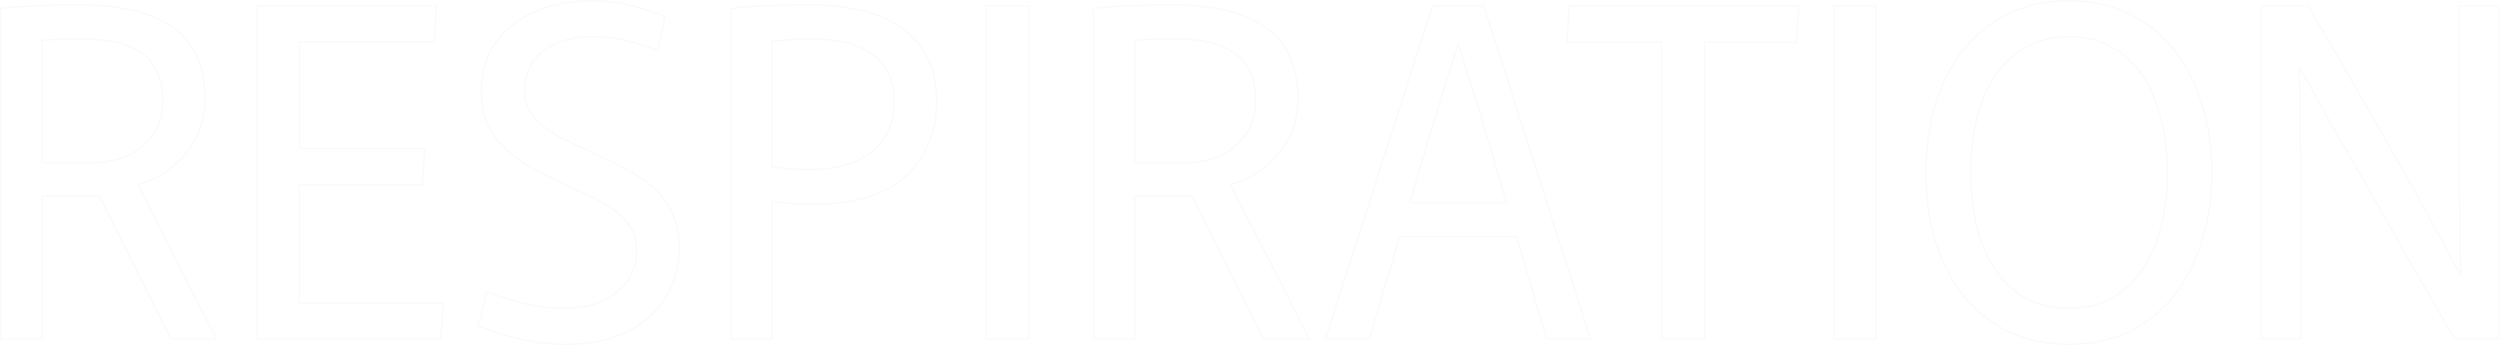 <svg width="1758" height="243" viewBox="0 0 1758 243" fill="none" xmlns="http://www.w3.org/2000/svg">
<g filter="url(#filter0_b_596_2409)">
<path d="M1590.38 4.84H1623.02C1642 37.48 1660.24 69.053 1677.73 99.56C1695.23 130.067 1712.72 161.64 1730.21 194.28H1730.85L1729.57 113.32V4.84H1756.77V237.8H1726.38C1714.43 217.32 1703.44 198.333 1693.41 180.84C1683.39 163.133 1674 146.6 1665.26 131.24C1656.51 115.88 1648.08 101.267 1639.97 87.4C1632.08 73.32 1624.4 59.56 1616.93 46.12H1616.29L1617.57 127.4V237.8H1590.38V4.84Z" fill="#FAFAFA" fill-opacity="0.05"/>
<path d="M1590.38 4.34H1589.88V4.84V237.8V238.3H1590.38H1617.57H1618.07V237.8L1618.08 127.4L1618.07 127.392L1616.81 46.92C1624.18 60.184 1631.75 73.759 1639.54 87.644L1639.54 87.644L1639.54 87.652C1647.65 101.517 1656.07 116.129 1664.82 131.487C1673.57 146.847 1682.95 163.38 1692.98 181.086L1692.98 181.089C1703.01 198.583 1714 217.571 1725.94 238.052L1726.09 238.3H1726.38H1756.77H1757.27V237.8V4.84V4.34H1756.77H1729.57H1729.07V4.84L1729.07 113.32L1729.08 113.328L1730.34 193.459C1712.95 161.022 1695.56 129.64 1678.17 99.311C1660.67 68.804 1642.43 37.229 1623.45 4.589L1623.3 4.34H1623.02H1590.38Z" stroke="#FAFAFA"/>
</g>
<g filter="url(#filter1_b_596_2409)">
<path d="M1454.97 241.64C1439.4 241.64 1425.43 238.76 1413.05 233C1400.68 227.027 1390.12 218.707 1381.38 208.04C1372.84 197.16 1366.23 184.36 1361.53 169.64C1357.05 154.92 1354.81 138.813 1354.81 121.32C1354.81 103.827 1357.05 87.72 1361.53 73C1366.23 58.28 1372.84 45.587 1381.38 34.92C1390.12 24.04 1400.68 15.72 1413.05 9.96C1425.43 3.987 1439.4 1 1454.97 1C1470.33 1 1484.2 3.987 1496.57 9.96C1508.95 15.72 1519.4 24.04 1527.93 34.92C1536.68 45.587 1543.3 58.28 1547.78 73C1552.47 87.72 1554.81 103.827 1554.81 121.32C1554.81 138.813 1552.47 154.92 1547.78 169.64C1543.3 184.36 1536.68 197.16 1527.93 208.04C1519.4 218.707 1508.95 227.027 1496.57 233C1484.2 238.76 1470.33 241.64 1454.97 241.64ZM1454.97 217.32C1466.71 217.32 1476.95 214.867 1485.69 209.96C1494.44 204.84 1501.69 197.907 1507.45 189.16C1513.21 180.413 1517.48 170.28 1520.26 158.76C1523.24 147.027 1524.73 134.547 1524.73 121.32C1524.73 108.093 1523.24 95.72 1520.26 84.2C1517.48 72.467 1513.21 62.227 1507.45 53.48C1501.69 44.733 1494.44 37.907 1485.69 33C1476.95 27.88 1466.71 25.32 1454.97 25.32C1443.24 25.32 1432.89 27.88 1423.93 33C1415.19 37.907 1407.93 44.733 1402.17 53.48C1396.41 62.227 1392.15 72.467 1389.38 84.2C1386.6 95.72 1385.21 108.093 1385.21 121.32C1385.21 134.547 1386.6 147.027 1389.38 158.76C1392.15 170.28 1396.41 180.413 1402.17 189.16C1407.93 197.907 1415.19 204.84 1423.93 209.96C1432.89 214.867 1443.24 217.32 1454.97 217.32Z" fill="#FAFAFA" fill-opacity="0.05"/>
<path d="M1380.98 208.349L1380.99 208.357C1389.78 219.08 1400.4 227.445 1412.84 233.45L1412.84 233.453C1425.29 239.248 1439.34 242.14 1454.97 242.14C1470.4 242.14 1484.34 239.248 1496.79 233.453L1496.79 233.45C1509.23 227.445 1519.74 219.078 1528.33 208.352C1537.11 197.419 1543.76 184.562 1548.25 169.79C1552.96 155.015 1555.31 138.857 1555.31 121.32C1555.31 103.783 1552.96 87.625 1548.25 72.851C1543.76 58.079 1537.12 45.328 1528.33 34.608C1519.75 23.669 1509.23 15.301 1496.79 9.508C1484.34 3.499 1470.4 0.5 1454.97 0.5C1439.34 0.5 1425.29 3.499 1412.84 9.508C1400.4 15.301 1389.78 23.669 1380.99 34.607L1380.98 34.608C1372.41 45.328 1365.77 58.077 1361.06 72.848L1361.06 72.854C1356.56 87.628 1354.31 103.784 1354.31 121.32C1354.31 138.856 1356.56 155.012 1361.06 169.786L1361.06 169.792C1365.77 184.562 1372.41 197.417 1380.98 208.349L1380.98 208.349ZM1519.77 158.637L1519.77 158.643C1517.01 170.114 1512.76 180.193 1507.04 188.885C1501.32 197.568 1494.12 204.447 1485.45 209.526C1476.79 214.383 1466.64 216.82 1454.97 216.82C1443.32 216.82 1433.06 214.383 1424.18 209.525C1415.51 204.445 1408.31 197.568 1402.59 188.885C1396.87 180.193 1392.62 170.115 1389.86 158.644C1387.1 146.952 1385.71 134.511 1385.71 121.32C1385.71 108.128 1387.1 95.795 1389.86 84.317L1389.86 84.315C1392.62 72.63 1396.87 62.446 1402.59 53.755C1408.31 45.072 1415.51 38.302 1424.18 33.436L1424.18 33.434C1433.06 28.363 1443.32 25.82 1454.97 25.82C1466.63 25.82 1476.78 28.363 1485.44 33.432L1485.45 33.436C1494.12 38.302 1501.32 45.072 1507.04 53.755C1512.76 62.446 1517.01 72.63 1519.77 84.315L1519.77 84.315L1519.77 84.326C1522.75 95.8 1524.23 108.131 1524.23 121.32C1524.23 134.509 1522.75 146.947 1519.77 158.637Z" stroke="#FAFAFA"/>
</g>
<g filter="url(#filter2_b_596_2409)">
<path d="M1290.06 4.84H1318.86V237.8H1290.06V4.84Z" fill="#FAFAFA" fill-opacity="0.05"/>
<path d="M1290.06 4.34H1289.56V4.84V237.8V238.3H1290.06H1318.86H1319.36V237.8V4.84V4.34H1318.86H1290.06Z" stroke="#FAFAFA"/>
</g>
<g filter="url(#filter3_b_596_2409)">
<path d="M1168.95 29.16H1102.39L1103.99 4.84H1264.63L1262.71 29.16H1198.07V237.8H1168.95V29.16Z" fill="#FAFAFA" fill-opacity="0.05"/>
<path d="M1102.39 29.66H1168.45V237.8V238.3H1168.95H1198.07H1198.57V237.8V29.66H1262.71H1263.17L1263.21 29.199L1265.13 4.879L1265.17 4.34H1264.63H1103.99H1103.52L1103.49 4.807L1101.89 29.127L1101.85 29.66H1102.39Z" stroke="#FAFAFA"/>
</g>
<g filter="url(#filter4_b_596_2409)">
<path d="M1007.67 4.84H1043.19L1117.75 237.8H1087.99L1042.23 82.6L1025.59 29.8H1025.27L1008.63 82.6L962.55 237.8H932.79L1007.67 4.84ZM988.47 143.08H1062.39L1067.83 165.8H983.03L988.47 143.08Z" fill="#FAFAFA" fill-opacity="0.05"/>
<path d="M1007.67 4.34H1007.31L1007.19 4.687L932.314 237.647L932.104 238.3H932.79H962.55H962.923L963.029 237.942L984.3 166.3H1066.39L1087.51 237.941L1087.62 238.3H1087.99H1117.75H1118.44L1118.23 237.648L1043.67 4.688L1043.55 4.34H1043.19H1007.67ZM1041.75 82.75L1059.39 142.58H991.343L1009.11 82.75L1009.11 82.742L1025.43 30.956L1041.75 82.741L1041.75 82.75Z" stroke="#FAFAFA"/>
</g>
<g filter="url(#filter5_b_596_2409)">
<path d="M769.438 6.44C777.758 5.373 786.398 4.733 795.358 4.52C804.318 4.093 813.598 3.88 823.198 3.88C844.104 3.88 861.064 6.44 874.078 11.56C887.304 16.467 896.904 23.72 902.878 33.32C909.064 42.92 912.158 54.653 912.158 68.52C912.158 80.04 909.811 89.96 905.118 98.28C900.424 106.6 894.451 113.427 887.198 118.76C879.944 123.88 872.478 127.4 864.798 129.32V129.96L919.838 237.8H888.798L838.558 137.32H797.598V237.8H769.438V6.44ZM834.078 114.92C842.398 114.92 850.291 113.32 857.758 110.12C865.438 106.707 871.624 101.693 876.318 95.08C881.011 88.467 883.358 80.253 883.358 70.44C883.358 55.933 878.771 45.053 869.598 37.8C860.424 30.547 845.811 26.92 825.758 26.92C820.638 26.92 815.731 27.027 811.038 27.24C806.344 27.24 801.864 27.453 797.598 27.88V114.92H834.078Z" fill="#FAFAFA" fill-opacity="0.05"/>
<path d="M769.374 5.944L768.938 6V6.44V237.8V238.3H769.438H797.598H798.098V237.8V137.82H838.249L888.35 238.024L888.489 238.3H888.798H919.838H920.654L920.283 237.573L865.298 129.84V129.709C872.911 127.752 880.307 124.236 887.486 119.168L887.486 119.169L887.494 119.163C894.808 113.785 900.827 106.903 905.553 98.526C910.297 90.117 912.658 80.108 912.658 68.52C912.658 54.58 909.547 42.748 903.3 33.052C897.255 23.34 887.556 16.028 874.256 11.093C861.164 5.943 844.136 3.38 823.198 3.38C813.592 3.38 804.306 3.593 795.34 4.02C786.366 4.234 777.71 4.875 769.374 5.944ZM811.038 27.74H811.049L811.06 27.739C815.745 27.526 820.644 27.42 825.758 27.42C845.771 27.42 860.246 31.043 869.287 38.192C878.312 45.328 882.858 56.046 882.858 70.44C882.858 80.172 880.531 88.278 875.91 94.791C871.271 101.327 865.157 106.284 857.557 109.662C850.155 112.834 842.33 114.42 834.078 114.42H798.098V28.333C802.211 27.938 806.524 27.74 811.038 27.74Z" stroke="#FAFAFA"/>
</g>
<g filter="url(#filter6_b_596_2409)">
<path d="M694.125 4.84H722.925V237.8H694.125V4.84Z" fill="#FAFAFA" fill-opacity="0.05"/>
<path d="M694.125 4.34H693.625V4.84V237.8V238.3H694.125H722.925H723.425V237.8V4.84V4.34H722.925H694.125Z" stroke="#FAFAFA"/>
</g>
<g filter="url(#filter7_b_596_2409)">
<path d="M514.438 6.44C523.184 5.373 532.144 4.733 541.318 4.52C550.491 4.093 559.558 3.88 568.518 3.88C581.958 3.88 594.117 5.16 604.997 7.72C616.091 10.28 625.584 14.333 633.478 19.88C641.371 25.213 647.451 32.147 651.718 40.68C655.984 49.213 658.118 59.453 658.118 71.4C658.118 86.12 654.704 98.92 647.878 109.8C641.264 120.68 631.664 129 619.078 134.76C606.491 140.307 591.344 143.08 573.638 143.08C568.518 143.08 563.184 142.973 557.638 142.76C552.304 142.333 547.291 141.8 542.598 141.16V237.8H514.438V6.44ZM568.518 119.72C588.144 119.72 603.184 115.453 613.638 106.92C624.091 98.387 629.318 86.653 629.318 71.72C629.318 57 624.411 45.907 614.598 38.44C604.998 30.76 590.491 26.92 571.078 26.92C567.024 26.92 562.544 27.027 557.638 27.24C552.731 27.453 547.718 27.88 542.598 28.52V117.8C545.158 118.013 548.891 118.44 553.798 119.08C558.704 119.507 563.611 119.72 568.518 119.72Z" fill="#FAFAFA" fill-opacity="0.05"/>
<path d="M514.377 5.944L513.938 5.997V6.44V237.8V238.3H514.438H542.598H543.098V237.8V141.732C547.637 142.339 552.47 142.848 557.598 143.258L557.608 143.259L557.618 143.26C563.171 143.473 568.511 143.58 573.638 143.58C591.394 143.58 606.613 140.799 619.279 135.218L619.286 135.215C631.954 129.417 641.633 121.034 648.303 110.063C655.185 99.093 658.618 86.199 658.618 71.4C658.618 59.395 656.474 49.074 652.165 40.456C647.86 31.848 641.724 24.849 633.761 19.468C625.808 13.88 616.254 9.805 605.111 7.233C594.187 4.663 581.988 3.38 568.518 3.38C559.551 3.38 550.479 3.593 541.3 4.02C532.113 4.234 523.139 4.875 514.377 5.944ZM614.285 38.83L614.285 38.831L614.295 38.838C623.959 46.191 628.818 57.122 628.818 71.72C628.818 86.521 623.645 98.105 613.321 106.533C602.99 114.966 588.08 119.22 568.518 119.22C563.629 119.22 558.74 119.008 553.852 118.583C549.232 117.98 545.646 117.566 543.098 117.341V28.962C548.053 28.354 552.907 27.946 557.659 27.739C562.56 27.526 567.033 27.42 571.078 27.42C590.439 27.42 604.812 31.252 614.285 38.83Z" stroke="#FAFAFA"/>
</g>
<g filter="url(#filter8_b_596_2409)">
<path d="M397.825 241.64C386.305 241.64 374.998 240.253 363.905 237.48C353.025 234.707 344.065 231.827 337.025 228.84L342.465 205.8C349.505 208.573 357.932 211.24 367.745 213.8C377.772 216.147 387.478 217.32 396.865 217.32C406.892 217.32 415.638 215.72 423.105 212.52C430.785 209.107 436.865 204.307 441.345 198.12C445.825 191.933 448.065 184.573 448.065 176.04C448.065 167.507 445.505 160.467 440.385 154.92C435.478 149.373 429.078 144.573 421.185 140.52C413.292 136.467 404.972 132.52 396.225 128.68C389.185 125.48 382.252 122.067 375.425 118.44C368.812 114.813 362.732 110.547 357.185 105.64C351.638 100.733 347.158 94.973 343.745 88.36C340.545 81.533 338.945 73.533 338.945 64.36C338.945 50.707 342.358 39.187 349.185 29.8C356.225 20.413 365.505 13.267 377.025 8.36C388.545 3.453 401.238 1 415.105 1C425.558 1 435.265 2.173 444.225 4.52C453.398 6.867 460.972 9.32 466.945 11.88L462.145 34.92C457.025 32.787 450.305 30.653 441.985 28.52C433.665 26.387 425.025 25.32 416.065 25.32C401.558 25.32 389.932 28.84 381.185 35.88C372.652 42.707 368.385 51.773 368.385 63.08C368.385 71.187 370.732 77.907 375.425 83.24C380.332 88.573 386.625 93.267 394.305 97.32C401.985 101.16 410.092 105 418.625 108.84C425.665 112.04 432.598 115.453 439.425 119.08C446.465 122.707 452.865 126.973 458.625 131.88C464.385 136.787 468.865 142.76 472.065 149.8C475.478 156.627 477.185 164.733 477.185 174.12C477.185 187.56 473.878 199.4 467.265 209.64C460.865 219.667 451.692 227.56 439.745 233.32C427.798 238.867 413.825 241.64 397.825 241.64Z" fill="#FAFAFA" fill-opacity="0.05"/>
<path d="M363.781 237.965L363.784 237.965C374.917 240.748 386.264 242.14 397.825 242.14C413.882 242.14 427.93 239.357 439.955 233.774L439.962 233.77C451.982 227.975 461.231 220.023 467.686 209.909C474.356 199.581 477.685 187.645 477.685 174.12C477.685 164.677 475.969 156.493 472.516 149.585C469.287 142.483 464.764 136.453 458.949 131.499C453.159 126.567 446.728 122.28 439.657 118.637C432.822 115.006 425.88 111.589 418.832 108.385L418.83 108.384C410.304 104.547 402.205 100.711 394.533 96.875C386.898 92.845 380.656 88.187 375.797 82.906C371.197 77.677 368.885 71.081 368.885 63.08C368.885 51.919 373.087 42.998 381.497 36.27L381.498 36.27C390.133 29.32 401.639 25.82 416.065 25.82C424.985 25.82 433.583 26.882 441.861 29.004C450.169 31.134 456.863 33.261 461.953 35.382L462.511 35.614L462.634 35.022L467.434 11.982L467.518 11.582L467.142 11.42C461.137 8.847 453.538 6.386 444.35 4.036C435.344 1.677 425.595 0.5 415.105 0.5C401.178 0.5 388.417 2.964 376.829 7.9C365.234 12.839 355.881 20.038 348.785 29.5L348.785 29.5L348.781 29.506C341.881 38.992 338.445 50.62 338.445 64.36C338.445 73.591 340.055 81.666 343.292 88.572L343.296 88.581L343.301 88.589C346.742 95.257 351.26 101.067 356.854 106.014C362.429 110.946 368.539 115.234 375.184 118.878L375.19 118.882C382.026 122.513 388.969 125.931 396.018 129.135L396.024 129.138C404.762 132.974 413.073 136.916 420.957 140.965C428.805 144.995 435.152 149.759 440.01 155.251L440.017 155.259C445.041 160.701 447.565 167.615 447.565 176.04C447.565 184.481 445.351 191.735 440.94 197.827C436.517 203.934 430.511 208.681 422.905 212.062C415.514 215.229 406.838 216.82 396.865 216.82C387.522 216.82 377.856 215.652 367.865 213.315C358.068 210.759 349.663 208.098 342.648 205.335L342.111 205.123L341.978 205.685L336.538 228.725L336.441 229.136L336.83 229.3C343.901 232.3 352.887 235.188 363.781 237.965Z" stroke="#FAFAFA"/>
</g>
<g filter="url(#filter9_b_596_2409)">
<path d="M181.312 4.84H306.432L304.832 28.84H210.112V105H298.112L296.512 129.32H210.112V213.8H311.232L309.312 237.8H181.312V4.84Z" fill="#FAFAFA" fill-opacity="0.05"/>
<path d="M181.312 4.34H180.812V4.84V237.8V238.3H181.312H309.312H309.774L309.811 237.84L311.731 213.84L311.774 213.3H311.232H210.612V129.82H296.512H296.981L297.011 129.353L298.611 105.033L298.646 104.5H298.112H210.612V29.34H304.832H305.3L305.331 28.873L306.931 4.873L306.967 4.34H306.432H181.312Z" stroke="#FAFAFA"/>
</g>
<g filter="url(#filter10_b_596_2409)">
<path d="M1 6.44C9.32 5.373 17.96 4.733 26.92 4.52C35.88 4.093 45.16 3.88 54.76 3.88C75.667 3.88 92.627 6.44 105.64 11.56C118.867 16.467 128.467 23.72 134.44 33.32C140.627 42.92 143.72 54.653 143.72 68.52C143.72 80.04 141.373 89.96 136.68 98.28C131.987 106.6 126.013 113.427 118.76 118.76C111.507 123.88 104.04 127.4 96.36 129.32V129.96L151.4 237.8H120.36L70.12 137.32H29.16V237.8H1V6.44ZM65.64 114.92C73.96 114.92 81.853 113.32 89.32 110.12C97 106.707 103.187 101.693 107.88 95.08C112.573 88.467 114.92 80.253 114.92 70.44C114.92 55.933 110.333 45.053 101.16 37.8C91.987 30.547 77.373 26.92 57.32 26.92C52.2 26.92 47.293 27.027 42.6 27.24C37.907 27.24 33.427 27.453 29.16 27.88V114.92H65.64Z" fill="#FAFAFA" fill-opacity="0.05"/>
<path d="M0.936 5.944L0.5 6V6.44V237.8V238.3H1H29.16H29.66V237.8V137.82H69.811L119.913 238.024L120.051 238.3H120.36H151.4H152.217L151.845 237.573L96.86 129.84V129.709C104.473 127.752 111.87 124.236 119.048 119.168L119.048 119.169L119.056 119.163C126.37 113.785 132.39 106.903 137.115 98.526C141.859 90.117 144.22 80.108 144.22 68.52C144.22 54.58 141.11 42.748 134.862 33.052C128.818 23.34 119.119 16.028 105.818 11.093C92.726 5.943 75.699 3.38 54.76 3.38C45.155 3.38 35.869 3.593 26.902 4.02C17.928 4.234 9.273 4.875 0.936 5.944ZM42.6 27.74H42.611L42.623 27.739C47.308 27.526 52.207 27.42 57.32 27.42C77.334 27.42 91.809 31.043 100.85 38.192C109.875 45.328 114.42 56.046 114.42 70.44C114.42 80.172 112.094 88.278 107.472 94.791C102.833 101.327 96.719 106.284 89.12 109.662C81.718 112.834 73.893 114.42 65.64 114.42H29.66V28.333C33.773 27.938 38.087 27.74 42.6 27.74Z" stroke="#FAFAFA"/>
</g>
<defs>
<filter id="filter0_b_596_2409" x="1579.38" y="-6.16" width="188.4" height="254.96" filterUnits="userSpaceOnUse" color-interpolation-filters="sRGB">
<feFlood flood-opacity="0" result="BackgroundImageFix"/>
<feGaussianBlur in="BackgroundImageFix" stdDeviation="5"/>
<feComposite in2="SourceAlpha" operator="in" result="effect1_backgroundBlur_596_2409"/>
<feBlend mode="normal" in="SourceGraphic" in2="effect1_backgroundBlur_596_2409" result="shape"/>
</filter>
<filter id="filter1_b_596_2409" x="1343.81" y="-10" width="222" height="262.64" filterUnits="userSpaceOnUse" color-interpolation-filters="sRGB">
<feFlood flood-opacity="0" result="BackgroundImageFix"/>
<feGaussianBlur in="BackgroundImageFix" stdDeviation="5"/>
<feComposite in2="SourceAlpha" operator="in" result="effect1_backgroundBlur_596_2409"/>
<feBlend mode="normal" in="SourceGraphic" in2="effect1_backgroundBlur_596_2409" result="shape"/>
</filter>
<filter id="filter2_b_596_2409" x="1279.06" y="-6.16" width="50.8" height="254.96" filterUnits="userSpaceOnUse" color-interpolation-filters="sRGB">
<feFlood flood-opacity="0" result="BackgroundImageFix"/>
<feGaussianBlur in="BackgroundImageFix" stdDeviation="5"/>
<feComposite in2="SourceAlpha" operator="in" result="effect1_backgroundBlur_596_2409"/>
<feBlend mode="normal" in="SourceGraphic" in2="effect1_backgroundBlur_596_2409" result="shape"/>
</filter>
<filter id="filter3_b_596_2409" x="1091.32" y="-6.16" width="184.39" height="254.96" filterUnits="userSpaceOnUse" color-interpolation-filters="sRGB">
<feFlood flood-opacity="0" result="BackgroundImageFix"/>
<feGaussianBlur in="BackgroundImageFix" stdDeviation="5"/>
<feComposite in2="SourceAlpha" operator="in" result="effect1_backgroundBlur_596_2409"/>
<feBlend mode="normal" in="SourceGraphic" in2="effect1_backgroundBlur_596_2409" result="shape"/>
</filter>
<filter id="filter4_b_596_2409" x="921.418" y="-6.16" width="207.702" height="254.96" filterUnits="userSpaceOnUse" color-interpolation-filters="sRGB">
<feFlood flood-opacity="0" result="BackgroundImageFix"/>
<feGaussianBlur in="BackgroundImageFix" stdDeviation="5"/>
<feComposite in2="SourceAlpha" operator="in" result="effect1_backgroundBlur_596_2409"/>
<feBlend mode="normal" in="SourceGraphic" in2="effect1_backgroundBlur_596_2409" result="shape"/>
</filter>
<filter id="filter5_b_596_2409" x="758.438" y="-7.12" width="173.033" height="255.92" filterUnits="userSpaceOnUse" color-interpolation-filters="sRGB">
<feFlood flood-opacity="0" result="BackgroundImageFix"/>
<feGaussianBlur in="BackgroundImageFix" stdDeviation="5"/>
<feComposite in2="SourceAlpha" operator="in" result="effect1_backgroundBlur_596_2409"/>
<feBlend mode="normal" in="SourceGraphic" in2="effect1_backgroundBlur_596_2409" result="shape"/>
</filter>
<filter id="filter6_b_596_2409" x="683.125" y="-6.16" width="50.8" height="254.96" filterUnits="userSpaceOnUse" color-interpolation-filters="sRGB">
<feFlood flood-opacity="0" result="BackgroundImageFix"/>
<feGaussianBlur in="BackgroundImageFix" stdDeviation="5"/>
<feComposite in2="SourceAlpha" operator="in" result="effect1_backgroundBlur_596_2409"/>
<feBlend mode="normal" in="SourceGraphic" in2="effect1_backgroundBlur_596_2409" result="shape"/>
</filter>
<filter id="filter7_b_596_2409" x="503.438" y="-7.12" width="165.68" height="255.92" filterUnits="userSpaceOnUse" color-interpolation-filters="sRGB">
<feFlood flood-opacity="0" result="BackgroundImageFix"/>
<feGaussianBlur in="BackgroundImageFix" stdDeviation="5"/>
<feComposite in2="SourceAlpha" operator="in" result="effect1_backgroundBlur_596_2409"/>
<feBlend mode="normal" in="SourceGraphic" in2="effect1_backgroundBlur_596_2409" result="shape"/>
</filter>
<filter id="filter8_b_596_2409" x="325.858" y="-10" width="162.327" height="262.64" filterUnits="userSpaceOnUse" color-interpolation-filters="sRGB">
<feFlood flood-opacity="0" result="BackgroundImageFix"/>
<feGaussianBlur in="BackgroundImageFix" stdDeviation="5"/>
<feComposite in2="SourceAlpha" operator="in" result="effect1_backgroundBlur_596_2409"/>
<feBlend mode="normal" in="SourceGraphic" in2="effect1_backgroundBlur_596_2409" result="shape"/>
</filter>
<filter id="filter9_b_596_2409" x="170.312" y="-6.16" width="152.003" height="254.96" filterUnits="userSpaceOnUse" color-interpolation-filters="sRGB">
<feFlood flood-opacity="0" result="BackgroundImageFix"/>
<feGaussianBlur in="BackgroundImageFix" stdDeviation="5"/>
<feComposite in2="SourceAlpha" operator="in" result="effect1_backgroundBlur_596_2409"/>
<feBlend mode="normal" in="SourceGraphic" in2="effect1_backgroundBlur_596_2409" result="shape"/>
</filter>
<filter id="filter10_b_596_2409" x="-10" y="-7.12" width="173.033" height="255.92" filterUnits="userSpaceOnUse" color-interpolation-filters="sRGB">
<feFlood flood-opacity="0" result="BackgroundImageFix"/>
<feGaussianBlur in="BackgroundImageFix" stdDeviation="5"/>
<feComposite in2="SourceAlpha" operator="in" result="effect1_backgroundBlur_596_2409"/>
<feBlend mode="normal" in="SourceGraphic" in2="effect1_backgroundBlur_596_2409" result="shape"/>
</filter>
</defs>
</svg>
